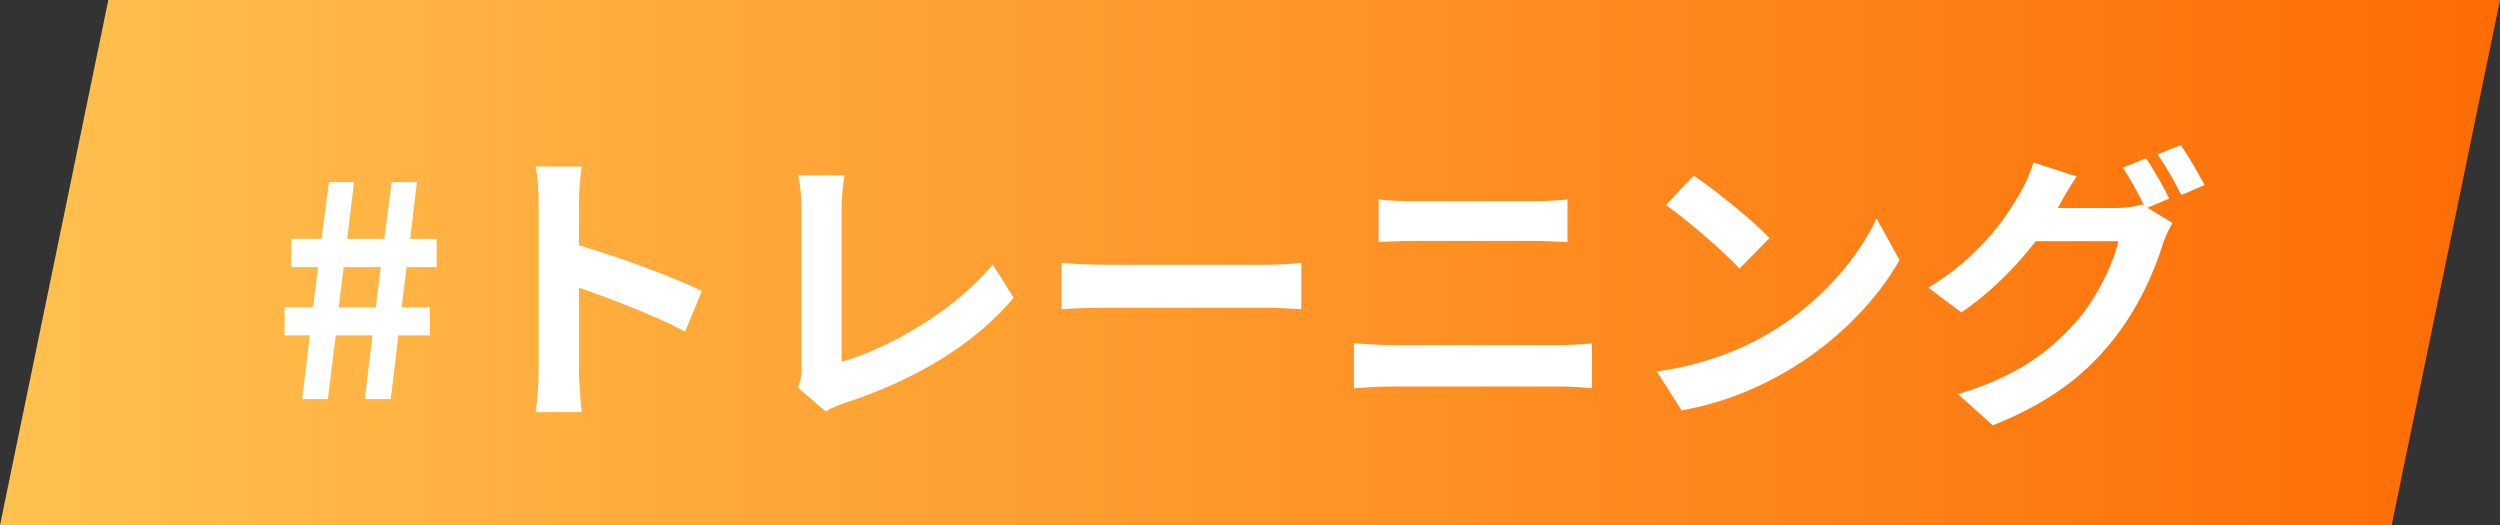 <svg width="119" height="25" viewBox="0 0 119 25" fill="none" xmlns="http://www.w3.org/2000/svg">
<rect x="0" y="0" width="119" height="25" fill="#333333" stroke="none"/>
<path d="M5.157 0H119L113.843 25H0L5.157 0Z" fill="url(#paint0_linear_365_51)"/>
<path d="M102.15 7.534C102.5 8.038 103.004 8.934 103.256 9.452L102.22 9.886L103.41 10.614C103.256 10.88 103.06 11.272 102.948 11.622C102.57 12.868 101.772 14.73 100.498 16.284C99.168 17.922 97.488 19.196 94.856 20.246L93.204 18.762C96.06 17.908 97.614 16.69 98.846 15.29C99.798 14.212 100.61 12.518 100.834 11.482H96.9C95.962 12.7 94.744 13.932 93.358 14.87L91.79 13.694C94.24 12.21 95.472 10.39 96.158 9.186C96.368 8.85 96.662 8.206 96.788 7.73L98.846 8.402C98.51 8.892 98.146 9.522 97.992 9.83C97.978 9.858 97.964 9.872 97.95 9.9H100.75C101.184 9.9 101.66 9.83 101.968 9.732L102.066 9.788C101.786 9.228 101.394 8.486 101.044 7.982L102.15 7.534ZM103.802 6.904C104.166 7.422 104.684 8.318 104.936 8.808L103.83 9.284C103.536 8.696 103.088 7.884 102.696 7.352L103.802 6.904Z" fill="white"/>
<path d="M80.618 8.36C81.598 9.018 83.418 10.474 84.23 11.328L82.802 12.784C82.074 12 80.324 10.474 79.302 9.76L80.618 8.36ZM78.868 17.684C81.052 17.376 82.872 16.662 84.23 15.85C86.624 14.436 88.444 12.294 89.326 10.404L90.418 12.378C89.354 14.268 87.492 16.2 85.238 17.558C83.824 18.412 82.018 19.196 80.044 19.532L78.868 17.684Z" fill="white"/>
<path d="M65.624 9.494C66.128 9.55 66.786 9.578 67.262 9.578H73.058C73.618 9.578 74.22 9.536 74.612 9.494V11.524C74.206 11.51 73.548 11.468 73.058 11.468H67.276C66.744 11.468 66.1 11.496 65.624 11.524V9.494ZM64.448 16.34C64.994 16.382 65.652 16.424 66.198 16.424H74.234C74.71 16.424 75.298 16.396 75.774 16.34V18.482C75.284 18.426 74.654 18.398 74.234 18.398H66.198C65.652 18.398 64.966 18.44 64.448 18.482V16.34Z" fill="white"/>
<path d="M50.532 12.519C51.036 12.561 52.058 12.603 52.786 12.603H60.304C60.962 12.603 61.578 12.547 61.942 12.519V14.717C61.606 14.703 60.892 14.647 60.304 14.647H52.786C51.988 14.647 51.05 14.675 50.532 14.717V12.519Z" fill="white"/>
<path d="M37.974 18.441C38.142 18.091 38.156 17.853 38.156 17.531V9.943C38.156 9.411 38.086 8.753 38.002 8.347H40.2C40.116 8.893 40.06 9.397 40.06 9.943V17.223C42.342 16.565 45.464 14.773 47.256 12.589L48.25 14.171C46.332 16.467 43.434 18.133 40.13 19.211C39.934 19.281 39.626 19.379 39.304 19.589L37.974 18.441Z" fill="white"/>
<path d="M25.64 17.657V9.607C25.64 9.117 25.598 8.417 25.5 7.927H27.684C27.628 8.417 27.558 9.033 27.558 9.607V11.679C29.434 12.225 32.122 13.219 33.41 13.849L32.612 15.781C31.17 15.025 29.07 14.213 27.558 13.695V17.657C27.558 18.063 27.628 19.043 27.684 19.617H25.5C25.584 19.057 25.64 18.217 25.64 17.657Z" fill="white"/>
<path d="M14.386 19L14.75 15.962H13.546V14.632H14.904L15.142 12.714H13.868V11.37H15.31L15.66 8.668H16.85L16.528 11.37H18.292L18.642 8.668H19.846L19.524 11.37H20.784V12.714H19.356L19.118 14.632H20.462V15.962H18.964L18.6 19H17.368L17.732 15.962H15.982L15.604 19H14.386ZM16.122 14.632H17.886L18.124 12.714H16.36L16.122 14.632Z" fill="white"/>
<defs>
<linearGradient id="paint0_linear_365_51" x1="0" y1="12.5" x2="119" y2="12.5" gradientUnits="userSpaceOnUse">
<stop stop-color="#FFC14F"/>
<stop offset="1" stop-color="#FD6C04"/>
</linearGradient>
</defs>
</svg>
